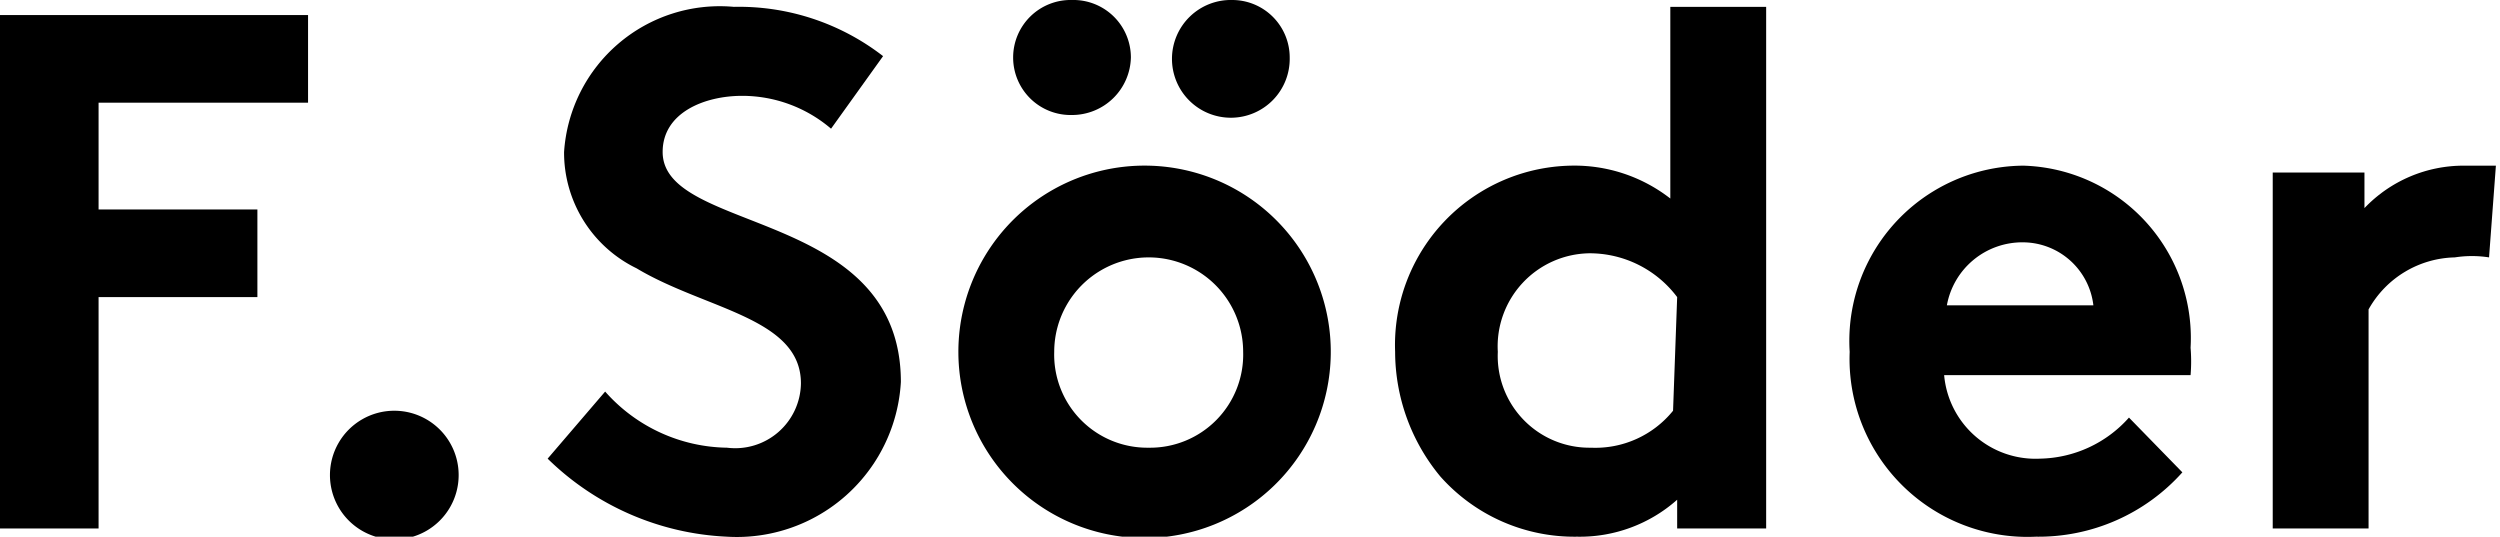 <?xml version="1.0" encoding="UTF-8"?> <svg xmlns="http://www.w3.org/2000/svg" viewBox="0 0 18.26 3.92"><title>Asset 4</title><g id="Layer_2" data-name="Layer 2"><g id="Layer_1-2" data-name="Layer 1"><path d="M.72.75v.78H1.88v.64H.72V3.86H0V.11H2.25V.75Z"></path><path d="M2.88,3a.47.47,0,1,1,0,.94.47.47,0,0,1,0-.94Z"></path><path d="M4.42,2.86a1.21,1.21,0,0,0,.89.41.48.48,0,0,0,.54-.47c0-.48-.7-.54-1.2-.84a.94.94,0,0,1-.53-.85A1.14,1.14,0,0,1,5.36.05,1.72,1.72,0,0,1,6.45.41L6.07.94A1,1,0,0,0,5.42.7c-.27,0-.58.12-.58.41,0,.6,1.74.41,1.74,1.68A1.2,1.2,0,0,1,5.31,3.92,2,2,0,0,1,4,3.35Z"></path><path d="M8.39,1.21A1.36,1.36,0,1,1,7,2.57,1.36,1.36,0,0,1,8.39,1.21ZM7.83,0a.42.42,0,0,1,.43.42.43.43,0,0,1-.43.42A.42.42,0,0,1,7.4.42.42.42,0,0,1,7.83,0Zm.56,3.27a.68.68,0,0,0,.69-.7.69.69,0,1,0-1.38,0A.68.68,0,0,0,8.39,3.27ZM9,0a.42.42,0,0,1,.42.42A.43.43,0,1,1,9,0Z"></path><path d="M12.25,3.86V3.65a1.07,1.07,0,0,1-.73.27,1.31,1.31,0,0,1-1-.44,1.43,1.43,0,0,1-.33-.91,1.31,1.31,0,0,1,1.28-1.36,1.14,1.14,0,0,1,.73.24V.05h.7V3.86Zm0-1.69a.8.8,0,0,0-.64-.32.68.68,0,0,0-.67.72.67.67,0,0,0,.68.7A.73.73,0,0,0,12.22,3Z"></path><path d="M15.94,3.45a1.41,1.41,0,0,1-1.07.47,1.3,1.3,0,0,1-1.36-1.35,1.28,1.28,0,0,1,1.27-1.36A1.26,1.26,0,0,1,16,2.54a1.23,1.23,0,0,1,0,.2h-1.8a.67.67,0,0,0,.7.61.89.89,0,0,0,.65-.3Zm-.65-1.22a.52.52,0,0,0-.51-.46.56.56,0,0,0-.56.46Z"></path><path d="M18.18,1.88a.81.81,0,0,0-.25,0,.74.74,0,0,0-.63.38V3.86h-.7V1.26h.67v.26A1,1,0,0,1,18,1.21l.23,0Z"></path></g></g></svg> 